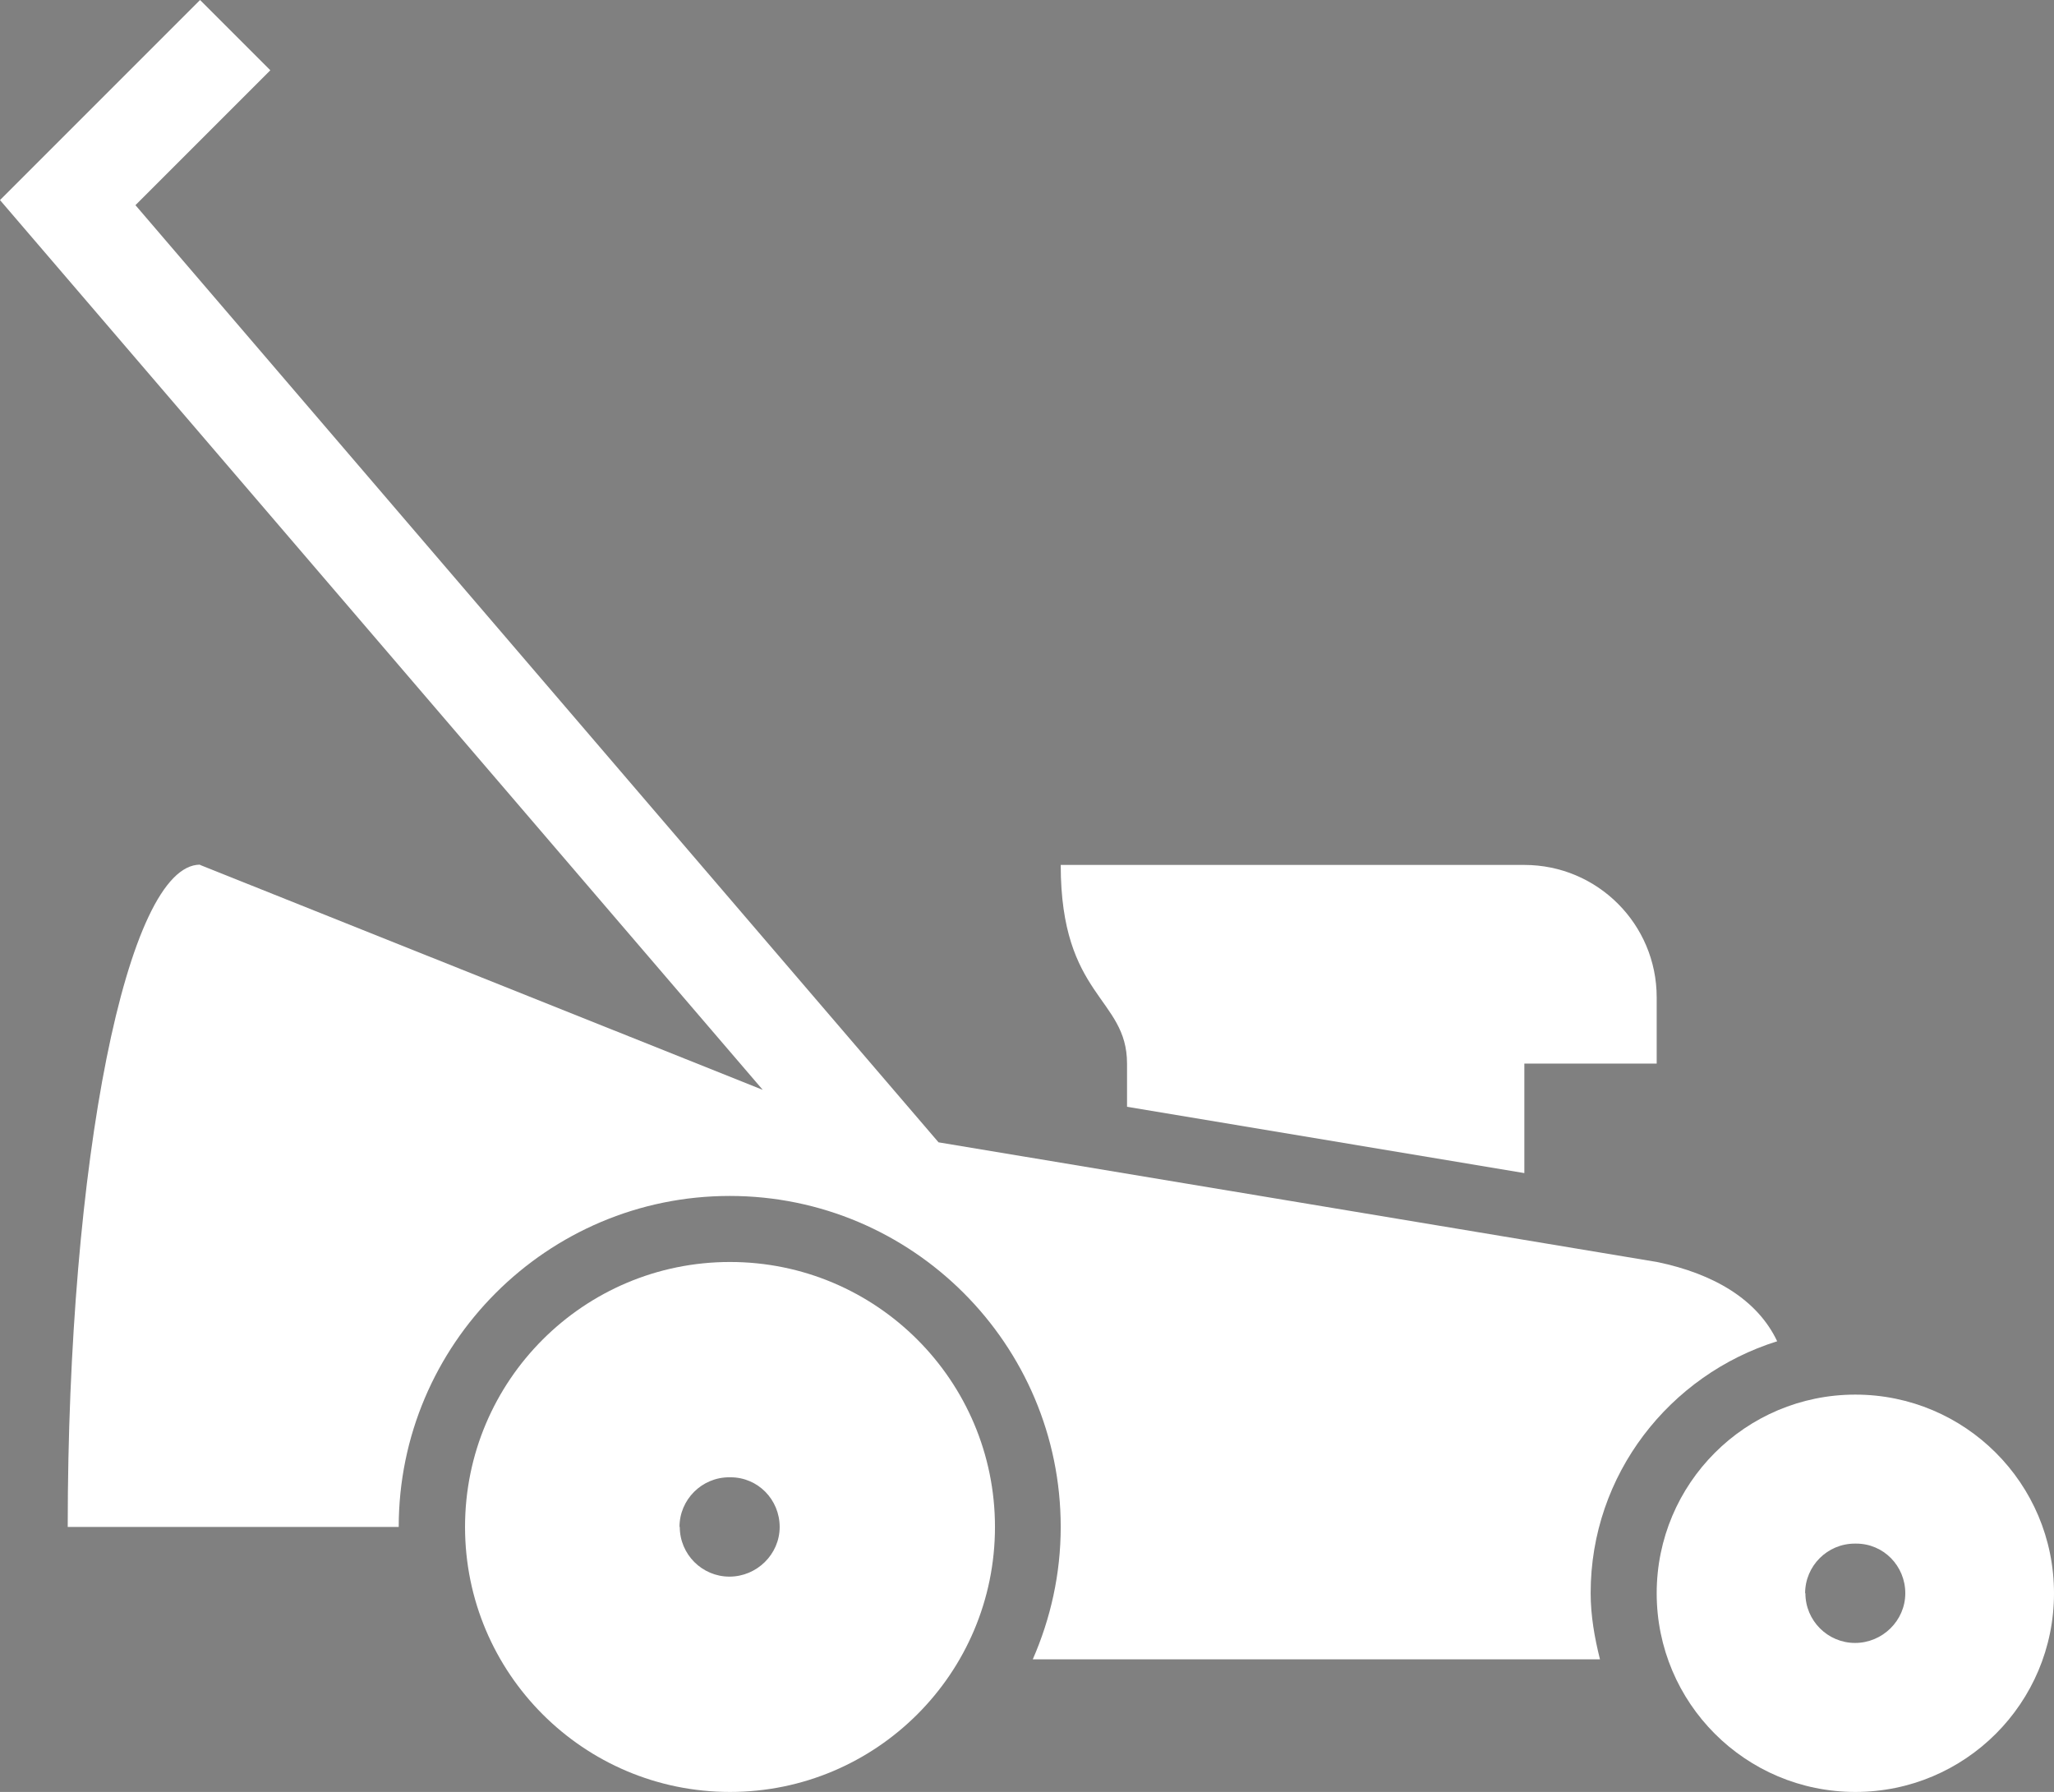 <?xml version="1.0" encoding="UTF-8"?><svg xmlns="http://www.w3.org/2000/svg" xmlns:xlink="http://www.w3.org/1999/xlink" viewBox="0 0 72.79 63.5"><rect x="0" y="0" width="72.79" height="63.5" fill="#808080" stroke="none"/><defs><style>.cls-1{fill:#606060;}.cls-1,.cls-2,.cls-3{stroke-width:0px;}.cls-2,.cls-4{fill:#213158;}.cls-5{isolation:isolate;}.cls-3{fill:#fff;}.cls-6{clip-path:url(#clippath);}.cls-7{mix-blend-mode:screen;opacity:.2;}.cls-8{mask:url(#mask);}</style><clipPath id="clippath"><rect class="cls-2" x="-1429.36" y="-1630" width="1920" height="919"/></clipPath><mask id="mask" x="-1921.86" y="-2604.26" width="2899.34" height="2867.51" maskUnits="userSpaceOnUse"><path class="cls-3" d="m3.63,14.24C-16.39-.83-37.47-14.54-59.83-25.79c-2.74-1.51-5.62-2.74-8.45-4.06l-8.52-3.91c-1.41-.69-2.88-1.21-4.33-1.8l-4.36-1.73c-2.91-1.14-5.79-2.36-8.73-3.42-11.8-4.12-23.68-8-35.86-10.89-12.11-3.12-24.42-5.39-36.75-7.54-12.36-2.01-24.77-3.8-37.21-5.49l-18.67-2.6c-6.22-.95-12.44-1.81-18.66-2.84-12.44-1.99-24.81-4.51-37.08-7.49-12.25-3.05-24.39-6.59-36.28-10.9-11.88-4.31-23.56-9.25-34.83-15.01-22.53-11.53-43.58-26.1-61.96-43.55-9.2-8.7-17.82-18.03-25.71-27.93-7.92-9.88-15.12-20.33-21.77-31.03-13.56-21.26-25.56-43.48-36.31-66.26-10.73-22.79-20.09-46.19-28.64-69.84-8.55-23.65-16.26-47.58-23.9-71.51l-11.48-35.88c-3.85-11.95-7.9-23.83-11.81-35.77-7.86-23.86-15.45-47.8-23.9-71.44-8.49-23.62-17.63-47.03-28.36-69.71-5.35-11.35-11.06-22.52-17.22-33.43-6.13-10.93-12.71-21.61-19.71-31.98-13.99-20.77-30-40.12-47.65-57.73l-13.51-12.99-13.97-12.49c-4.74-4.07-9.55-8.07-14.32-12.1-4.8-4-9.74-7.84-14.6-11.76-19.62-15.5-39.91-30.14-60.38-44.53-10.24-7.2-20.6-14.23-30.97-21.25l-15.58-10.51-15.63-10.45-31.31-20.9c-10.45-6.97-20.87-13.99-31.26-21.1-20.84-14.22-41.25-28.73-61.7-43.34-40.86-29.22-81.11-59.45-120.72-90.48-4.95-3.88-9.89-7.77-14.8-11.7-4.94-3.89-9.88-7.78-14.78-11.73-4.91-3.93-9.82-7.85-14.68-11.84-4.88-3.97-9.79-7.88-14.63-11.9-9.74-7.95-19.4-15.99-29.01-24.08l-28.76-24.35-28.6-24.53-28.41-24.76-28.12-25.08c-9.34-8.4-18.58-16.91-27.87-25.36-37.01-33.97-73.5-68.5-109.78-103.24-72.56-69.48-144.21-139.9-217.61-208.48l1.13-1.21c36.68,34.33,72.89,69.14,109.07,103.98,36.18,34.84,72.27,69.78,108.57,104.48,36.3,34.71,72.82,69.19,109.84,103.12l27.87,25.34,28.07,25.11,28.32,24.83,28.72,24.36c9.66,8.02,19.44,15.88,29.21,23.77,4.86,3.98,9.84,7.79,14.78,11.66,4.93,3.87,9.93,7.67,14.93,11.45,9.99,7.59,20.11,15.02,30.29,22.34,10.16,7.37,20.41,14.6,30.74,21.72,41.24,28.61,83.34,55.92,124.88,84.17,10.39,7.05,20.74,14.17,31.08,21.31l30.87,21.47,30.98,21.36c10.35,7.11,20.66,14.3,30.96,21.51,10.31,7.2,20.53,14.55,30.74,21.91,10.16,7.44,20.3,14.92,30.33,22.55,20.1,15.21,39.77,31.03,58.87,47.54,19.07,16.53,37.51,33.84,54.69,52.36,8.59,9.29,16.71,18.99,24.37,29.01,7.71,9.99,14.91,20.36,21.68,30.98,6.77,10.62,13.1,21.51,19.08,32.58,5.95,11.09,11.53,22.36,16.8,33.78,10.48,22.86,19.7,46.26,28.08,69.95,8.45,23.66,16.15,47.58,24.15,71.38,4.04,11.88,8.22,23.73,12.21,35.64l11.88,35.76c7.88,23.84,15.91,47.63,24.75,71.1,8.82,23.47,18.51,46.61,29.4,69.16,10.86,22.56,23.04,44.46,36.51,65.54,13.19,21.24,28.74,40.88,46.82,58.02,18.03,17.18,38.66,31.54,60.81,42.93,11.08,5.69,22.57,10.58,34.28,14.86,11.72,4.27,23.71,7.79,35.82,10.84,12.13,2.99,24.39,5.46,36.73,7.55,6.17,1.06,12.37,1.97,18.56,2.96l18.63,2.73c12.43,1.77,24.87,3.65,37.28,5.77,12.39,2.25,24.78,4.62,36.97,7.86,12.25,3.01,24.26,6.97,36.1,11.3,2.95,1.11,5.84,2.38,8.77,3.56l4.37,1.8c1.45.61,2.93,1.16,4.34,1.87l8.55,4.04c2.84,1.36,5.73,2.64,8.47,4.19C-36.21-16.58-15.17-2.55,4.65,12.93l-1.01,1.31Z"/></mask></defs><g class="cls-5"><g id="BG_shapes"><rect class="cls-4" x="-1429.36" y="-1630" width="1920" height="919"/><g class="cls-6"><g class="cls-8"><g class="cls-7"><path class="cls-1" d="m3.63,14.24C-16.39-.83-37.47-14.54-59.83-25.79c-2.74-1.51-5.62-2.74-8.45-4.06l-8.52-3.91c-1.41-.69-2.88-1.21-4.33-1.8l-4.36-1.73c-2.91-1.14-5.79-2.36-8.73-3.42-11.8-4.12-23.68-8-35.86-10.89-12.11-3.12-24.42-5.39-36.75-7.54-12.36-2.01-24.77-3.8-37.21-5.49l-18.67-2.6c-6.22-.95-12.44-1.81-18.66-2.84-12.44-1.99-24.81-4.51-37.08-7.49-12.25-3.05-24.39-6.59-36.28-10.9-11.88-4.31-23.56-9.25-34.83-15.01-22.53-11.53-43.58-26.1-61.96-43.55-9.2-8.7-17.82-18.03-25.71-27.93-7.92-9.88-15.12-20.33-21.77-31.03-13.56-21.26-25.56-43.48-36.31-66.26-10.73-22.79-20.09-46.19-28.64-69.84-8.55-23.65-16.26-47.58-23.9-71.51l-11.48-35.88c-3.85-11.95-7.9-23.83-11.81-35.77-7.86-23.86-15.45-47.8-23.9-71.44-8.49-23.62-17.63-47.03-28.36-69.71-5.35-11.35-11.06-22.52-17.22-33.43-6.13-10.93-12.71-21.61-19.71-31.98-13.99-20.77-30-40.12-47.65-57.73l-13.51-12.99-13.97-12.49c-4.74-4.07-9.55-8.07-14.32-12.1-4.8-4-9.74-7.84-14.6-11.76-19.62-15.5-39.91-30.14-60.38-44.53-10.24-7.2-20.6-14.23-30.97-21.25l-15.58-10.51-15.63-10.45-31.31-20.9c-10.45-6.97-20.87-13.99-31.26-21.1-20.84-14.22-41.25-28.73-61.7-43.34-40.86-29.22-81.11-59.45-120.72-90.48-4.95-3.88-9.89-7.77-14.8-11.7-4.94-3.89-9.88-7.78-14.78-11.73-4.91-3.93-9.82-7.85-14.68-11.84-4.88-3.97-9.79-7.88-14.63-11.9-9.74-7.95-19.4-15.99-29.01-24.08l-28.76-24.35-28.6-24.53-28.41-24.76-28.12-25.08c-9.34-8.4-18.58-16.91-27.87-25.36-37.01-33.97-73.5-68.5-109.78-103.24-72.56-69.48-144.21-139.9-217.61-208.48l1.13-1.21c36.68,34.33,72.89,69.14,109.07,103.98,36.18,34.84,72.27,69.78,108.57,104.48,36.3,34.71,72.82,69.19,109.84,103.12l27.87,25.34,28.07,25.11,28.32,24.83,28.72,24.36c9.66,8.02,19.44,15.88,29.21,23.77,4.86,3.98,9.84,7.79,14.78,11.66,4.93,3.87,9.93,7.67,14.93,11.45,9.99,7.59,20.11,15.02,30.29,22.34,10.16,7.37,20.41,14.6,30.74,21.72,41.24,28.61,83.34,55.92,124.88,84.17,10.39,7.05,20.74,14.17,31.08,21.31l30.87,21.47,30.98,21.36c10.35,7.11,20.66,14.3,30.96,21.51,10.31,7.2,20.53,14.55,30.74,21.91,10.16,7.44,20.3,14.92,30.33,22.55,20.1,15.21,39.77,31.03,58.87,47.54,19.07,16.53,37.51,33.84,54.69,52.36,8.59,9.29,16.71,18.99,24.37,29.01,7.71,9.99,14.91,20.36,21.68,30.98,6.77,10.62,13.1,21.51,19.08,32.58,5.95,11.09,11.53,22.36,16.8,33.78,10.48,22.86,19.7,46.26,28.08,69.95,8.45,23.66,16.15,47.58,24.15,71.38,4.04,11.88,8.22,23.73,12.21,35.64l11.88,35.76c7.88,23.84,15.91,47.63,24.75,71.1,8.82,23.47,18.51,46.61,29.4,69.16,10.86,22.56,23.04,44.46,36.51,65.54,13.19,21.24,28.74,40.88,46.82,58.02,18.03,17.18,38.66,31.54,60.81,42.93,11.08,5.69,22.57,10.58,34.28,14.86,11.72,4.27,23.71,7.79,35.82,10.84,12.13,2.99,24.39,5.46,36.73,7.55,6.17,1.06,12.37,1.97,18.56,2.96l18.63,2.73c12.43,1.77,24.87,3.65,37.28,5.77,12.39,2.25,24.78,4.62,36.97,7.86,12.25,3.01,24.26,6.97,36.1,11.3,2.95,1.11,5.84,2.38,8.77,3.56l4.37,1.8c1.45.61,2.93,1.16,4.34,1.87l8.55,4.04c2.84,1.36,5.73,2.64,8.47,4.19C-36.21-16.58-15.17-2.55,4.65,12.93l-1.01,1.31Z"/></g></g></g></g><g id="images"><path class="cls-3" d="m7.09,30.65l19.94,7.97L0,7.09,7.09,0l2.49,2.49-4.78,4.78,28.46,33.21,25.46,4.24c2.04.42,3.57,1.35,4.26,2.81-3.81,1.19-6.61,4.72-6.61,8.92,0,.81.14,1.59.33,2.35h-20.1c.63-1.44.99-3.02.99-4.69,0-6.47-5.26-11.73-11.73-11.73s-11.73,5.26-11.73,11.73H2.4c0-12.97,2.1-23.47,4.69-23.47Z"/><path class="cls-3" d="m16.48,54.11c0,5.18,4.2,9.39,9.39,9.39,5.18,0,9.39-4.2,9.39-9.39,0-5.18-4.2-9.39-9.39-9.39-5.18,0-9.39,4.2-9.39,9.39Zm7.6,0c0-.97.79-1.76,1.76-1.76h.05c.97,0,1.74.79,1.74,1.76,0,.97-.81,1.76-1.78,1.76s-1.76-.79-1.76-1.76Z"/><path class="cls-3" d="m58.71,56.46c0,3.89,3.15,7.04,7.04,7.04,3.89,0,7.04-3.15,7.04-7.04,0-3.89-3.15-7.04-7.04-7.04-3.89,0-7.04,3.15-7.04,7.04Zm5.26,0c0-.97.79-1.76,1.76-1.76h.05c.97,0,1.74.79,1.74,1.76s-.81,1.76-1.78,1.76-1.76-.79-1.76-1.76Z"/><path class="cls-3" d="m54.02,41.57l-14.08-2.35v-1.53c0-2.35-2.35-2.35-2.35-7.04h16.43c2.59,0,4.69,2.1,4.69,4.69v2.35h-4.69s0,3.88,0,3.88Z"/></g></g></svg>